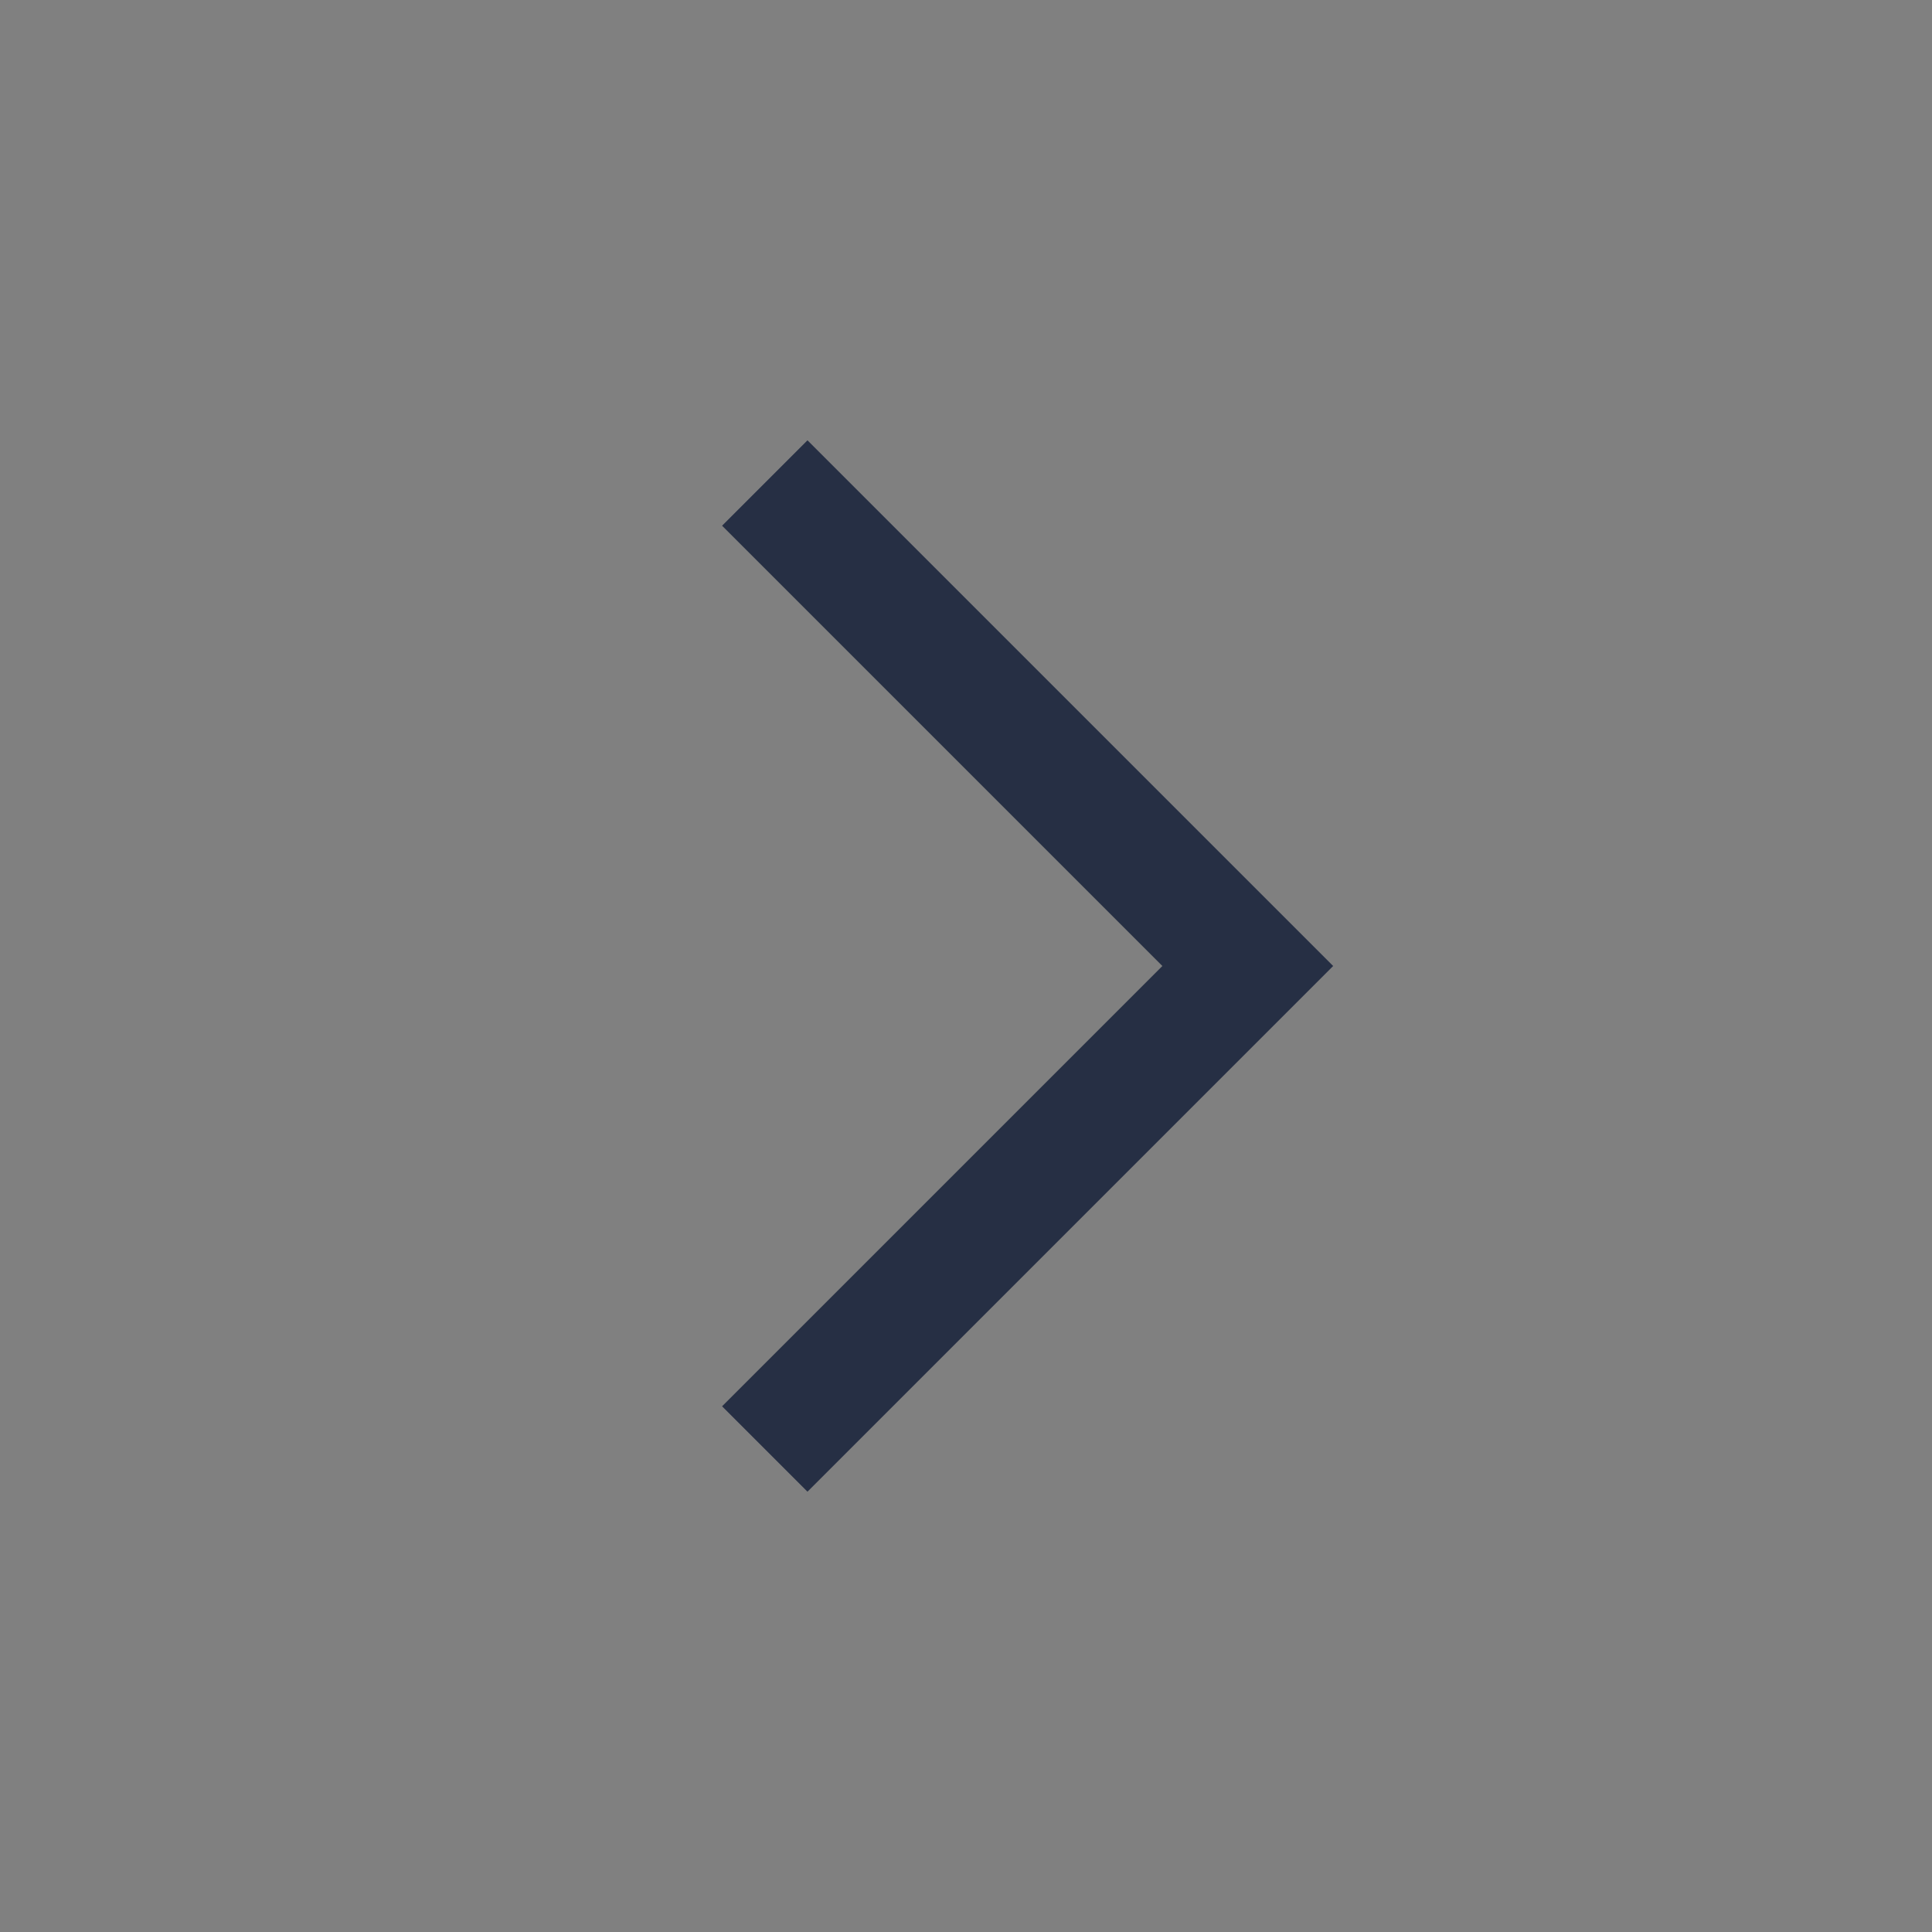 <svg xmlns="http://www.w3.org/2000/svg" xmlns:xlink="http://www.w3.org/1999/xlink" fill="none" version="1.1" width="20" height="20" viewBox="0 0 20 20"><rect x="0" y="0" width="20" height="20" fill="#808080" stroke="none"/><g><g style="opacity:0.001;"><rect x="0" y="0" width="20" height="20" rx="0" fill="#FFFFFF" fill-opacity="1"/></g><g><path d="M12.033,10L7.475,14.558L8.359,15.442L13.801,10L8.359,4.558L7.475,5.442L12.033,10Z" fill-rule="evenodd" fill="#262F44" fill-opacity="1"/></g></g></svg>
